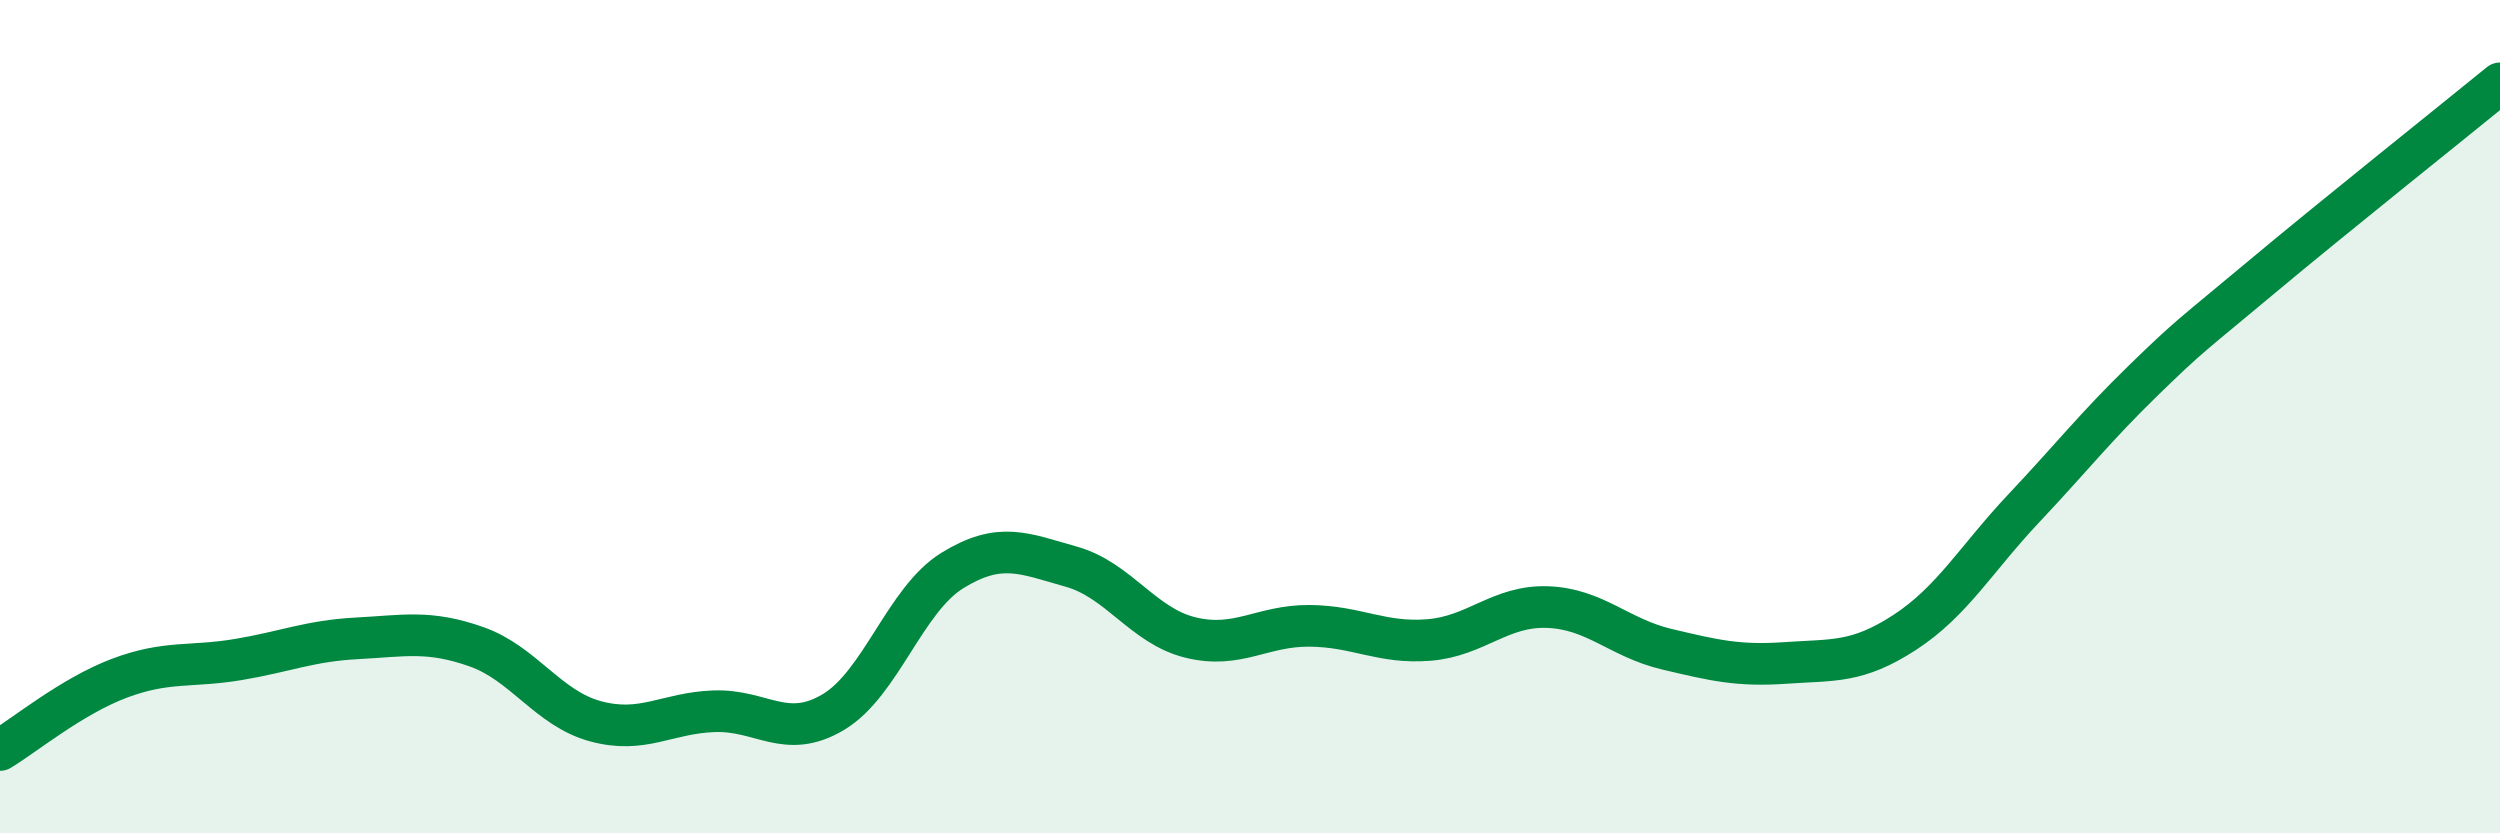 
    <svg width="60" height="20" viewBox="0 0 60 20" xmlns="http://www.w3.org/2000/svg">
      <path
        d="M 0,18 C 0.57,17.66 1.72,16.71 2.86,16.28 C 4,15.85 4.57,16.02 5.71,15.83 C 6.85,15.64 7.43,15.38 8.57,15.32 C 9.71,15.26 10.29,15.12 11.43,15.52 C 12.57,15.92 13.15,17 14.29,17.31 C 15.43,17.62 16,17.11 17.14,17.07 C 18.28,17.03 18.86,17.77 20,17.09 C 21.14,16.41 21.72,14.39 22.86,13.69 C 24,12.99 24.57,13.28 25.71,13.6 C 26.85,13.92 27.43,15.02 28.57,15.3 C 29.71,15.58 30.29,15.01 31.43,15.02 C 32.57,15.03 33.15,15.45 34.29,15.36 C 35.43,15.27 36,14.53 37.14,14.57 C 38.28,14.61 38.86,15.31 40,15.58 C 41.14,15.85 41.72,15.99 42.86,15.91 C 44,15.83 44.57,15.92 45.71,15.18 C 46.85,14.44 47.43,13.41 48.57,12.2 C 49.71,10.99 50.29,10.25 51.43,9.14 C 52.57,8.03 52.58,8.07 54.29,6.64 C 56,5.21 58.86,2.93 60,2L60 20L0 20Z"
        fill="#008740"
        opacity="0.1"
        stroke-linecap="round"
        stroke-linejoin="round"
      />
      <path
        d="M 0,18 C 0.57,17.66 1.72,16.71 2.86,16.28 C 4,15.85 4.57,16.02 5.71,15.83 C 6.85,15.64 7.43,15.38 8.57,15.32 C 9.71,15.26 10.29,15.12 11.43,15.52 C 12.57,15.92 13.15,17 14.29,17.31 C 15.43,17.62 16,17.11 17.14,17.07 C 18.28,17.03 18.86,17.77 20,17.09 C 21.14,16.41 21.72,14.39 22.86,13.69 C 24,12.99 24.57,13.28 25.71,13.6 C 26.85,13.92 27.43,15.02 28.57,15.3 C 29.71,15.58 30.29,15.01 31.43,15.02 C 32.57,15.03 33.15,15.45 34.29,15.36 C 35.43,15.27 36,14.53 37.14,14.57 C 38.28,14.61 38.86,15.31 40,15.58 C 41.14,15.85 41.72,15.99 42.86,15.91 C 44,15.83 44.57,15.92 45.71,15.18 C 46.85,14.44 47.43,13.41 48.57,12.2 C 49.71,10.99 50.29,10.25 51.43,9.14 C 52.57,8.03 52.58,8.07 54.29,6.64 C 56,5.21 58.86,2.93 60,2"
        stroke="#008740"
        stroke-width="1"
        fill="none"
        stroke-linecap="round"
        stroke-linejoin="round"
      />
    </svg>
  